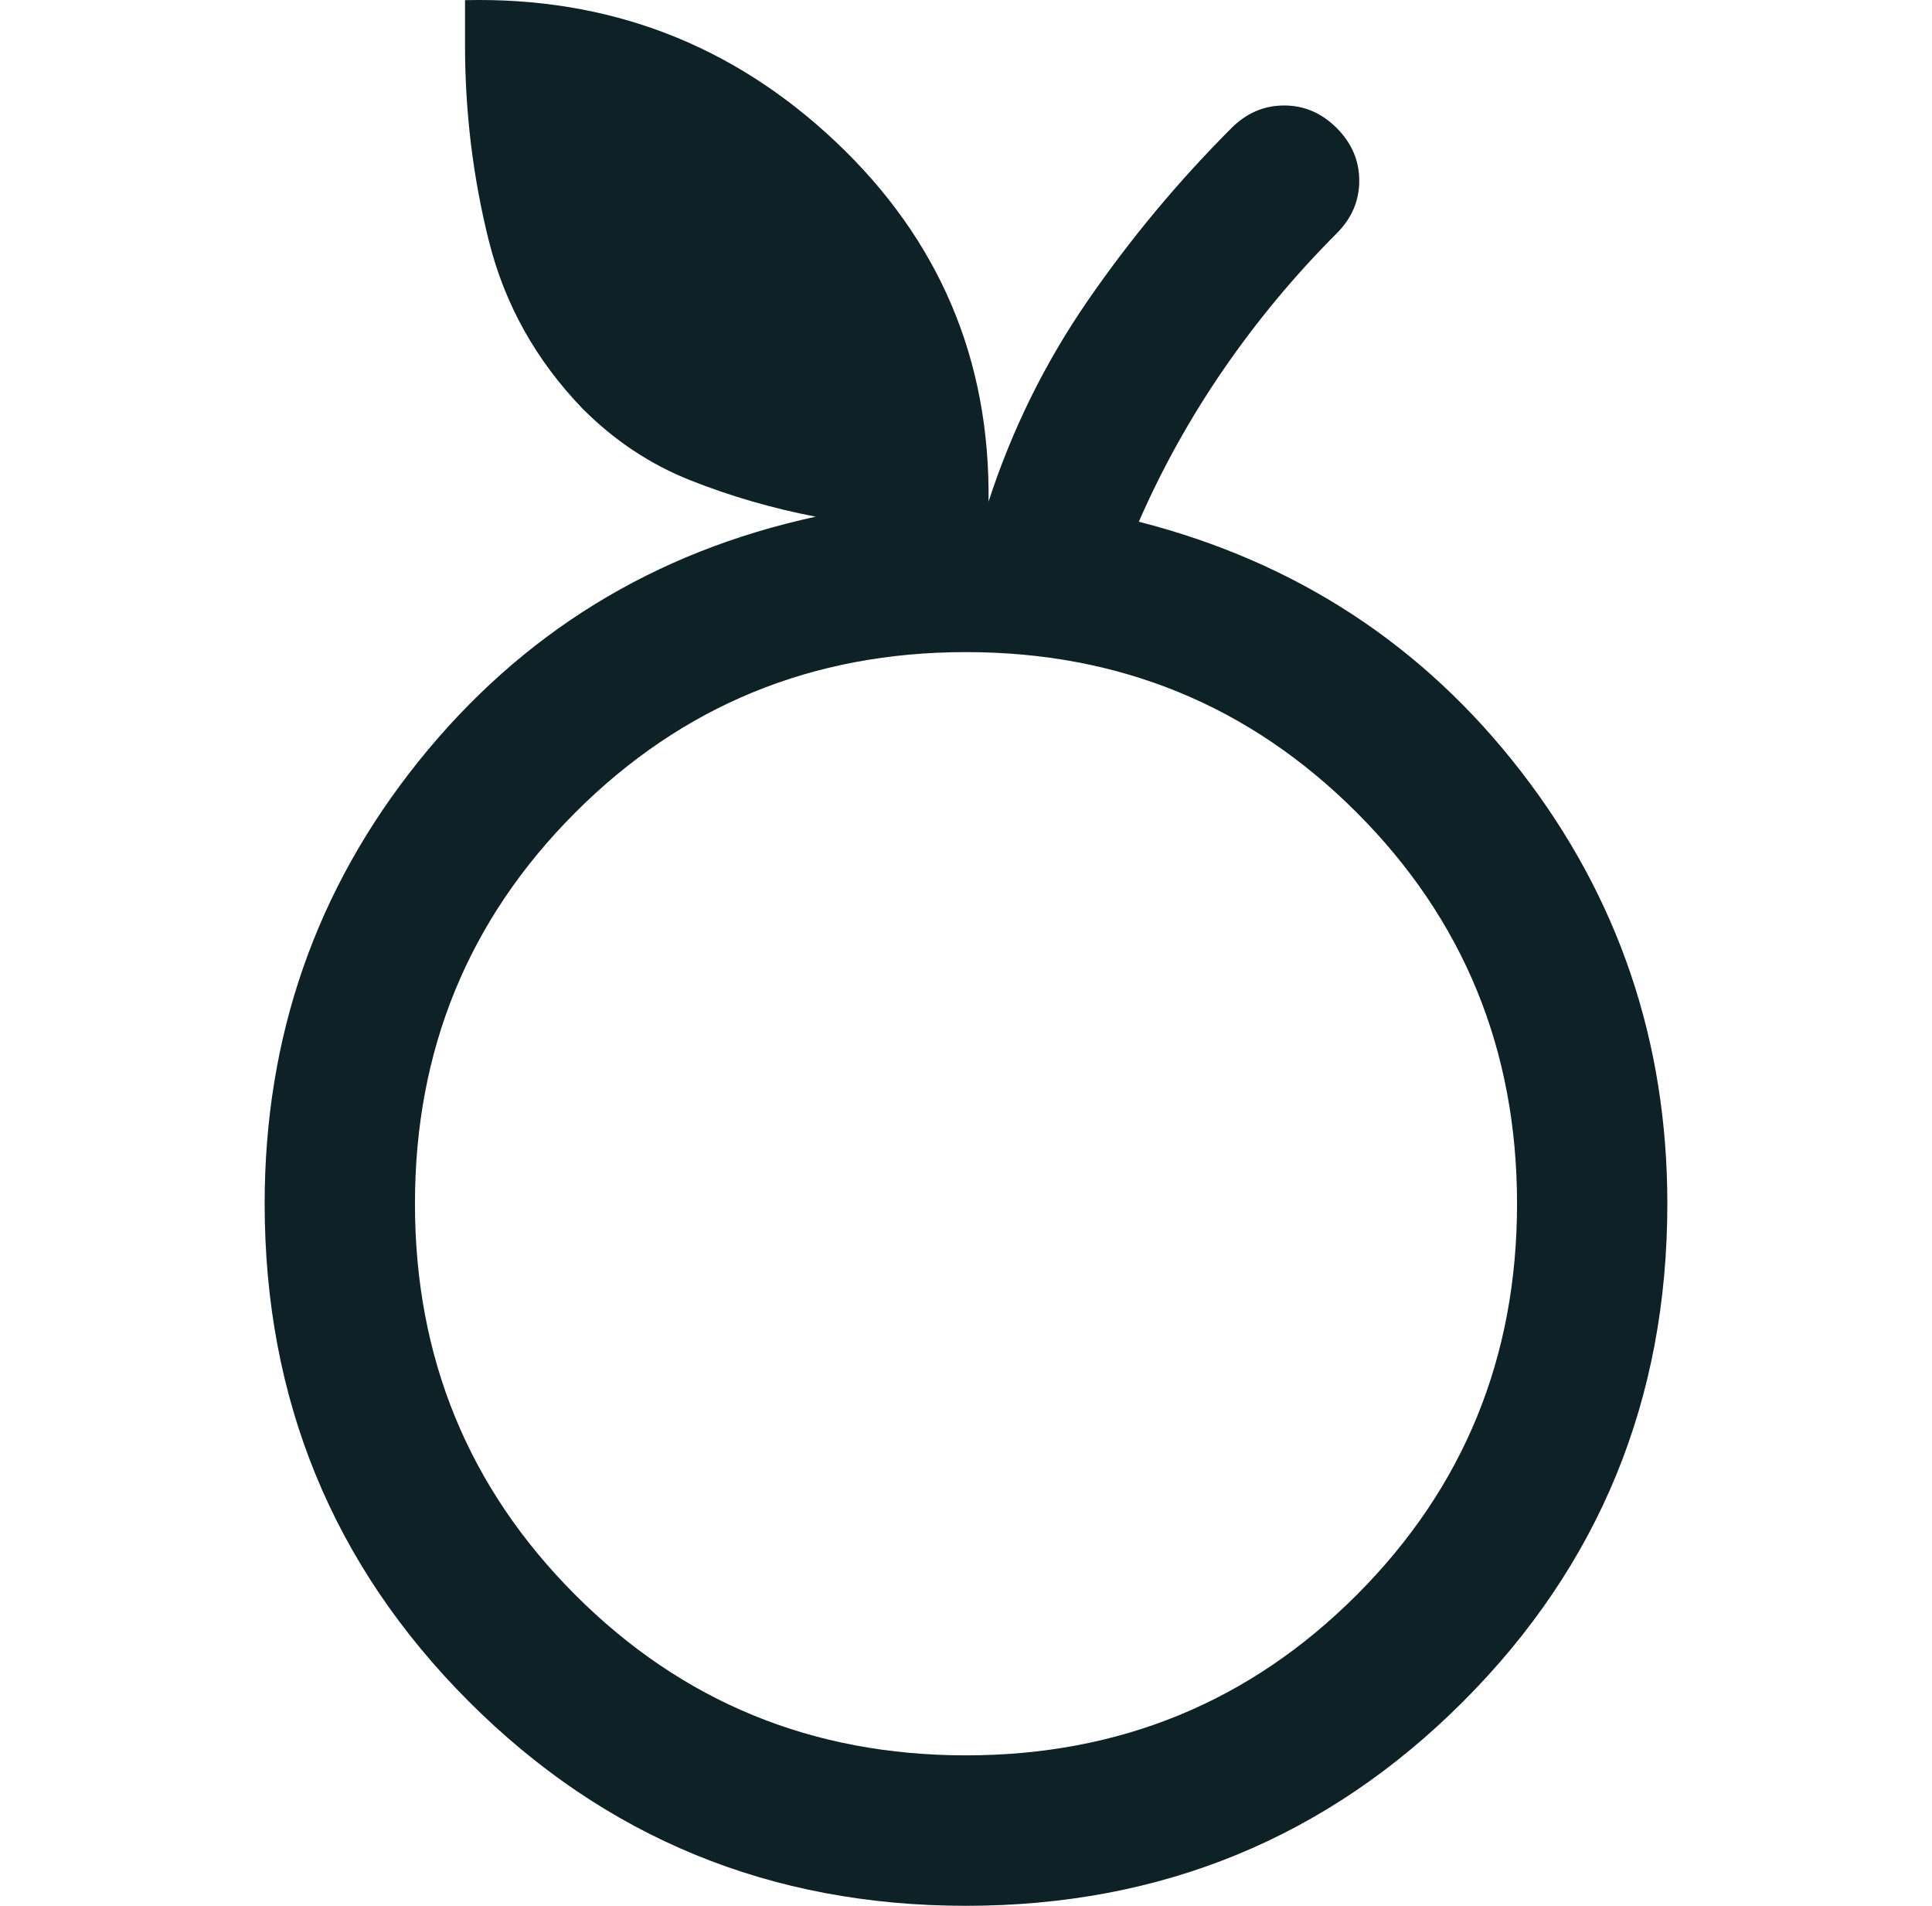 <?xml version="1.0" encoding="UTF-8"?> <svg xmlns="http://www.w3.org/2000/svg" width="73" height="72" viewBox="0 0 73 72" fill="none"><path d="M36.5 72C29.118 72 22.856 69.427 17.713 64.28C12.571 59.133 10 52.865 10 45.476C10 39.161 11.94 33.588 15.82 28.756C19.701 23.925 24.701 20.847 30.821 19.52C29.181 19.205 27.604 18.747 26.089 18.147C24.575 17.547 23.218 16.647 22.02 15.447C20.253 13.616 19.07 11.5 18.471 9.1C17.871 6.7 17.571 4.237 17.571 1.711V0.006C22.998 -0.12 27.667 1.664 31.579 5.358C35.49 9.053 37.415 13.584 37.352 18.952C38.235 16.236 39.481 13.71 41.09 11.374C42.699 9.037 44.513 6.858 46.532 4.837C47.1 4.269 47.763 3.985 48.52 3.985C49.277 3.985 49.939 4.269 50.507 4.837C51.075 5.406 51.359 6.069 51.359 6.827C51.359 7.585 51.075 8.248 50.507 8.816C48.93 10.395 47.51 12.1 46.248 13.931C44.986 15.763 43.914 17.689 43.03 19.71C48.961 21.226 53.772 24.367 57.463 29.135C61.154 33.903 63 39.35 63 45.476C63 52.865 60.429 59.133 55.287 64.28C50.144 69.427 43.882 72 36.5 72ZM36.5 66.316C42.305 66.316 47.226 64.295 51.264 60.254C55.302 56.212 57.321 51.286 57.321 45.476C57.321 39.666 55.302 34.74 51.264 30.698C47.226 26.657 42.305 24.636 36.5 24.636C30.695 24.636 25.774 26.657 21.736 30.698C17.698 34.74 15.679 39.666 15.679 45.476C15.679 51.286 17.698 56.212 21.736 60.254C25.774 64.295 30.695 66.316 36.5 66.316Z" fill="#0D2126"></path></svg> 
